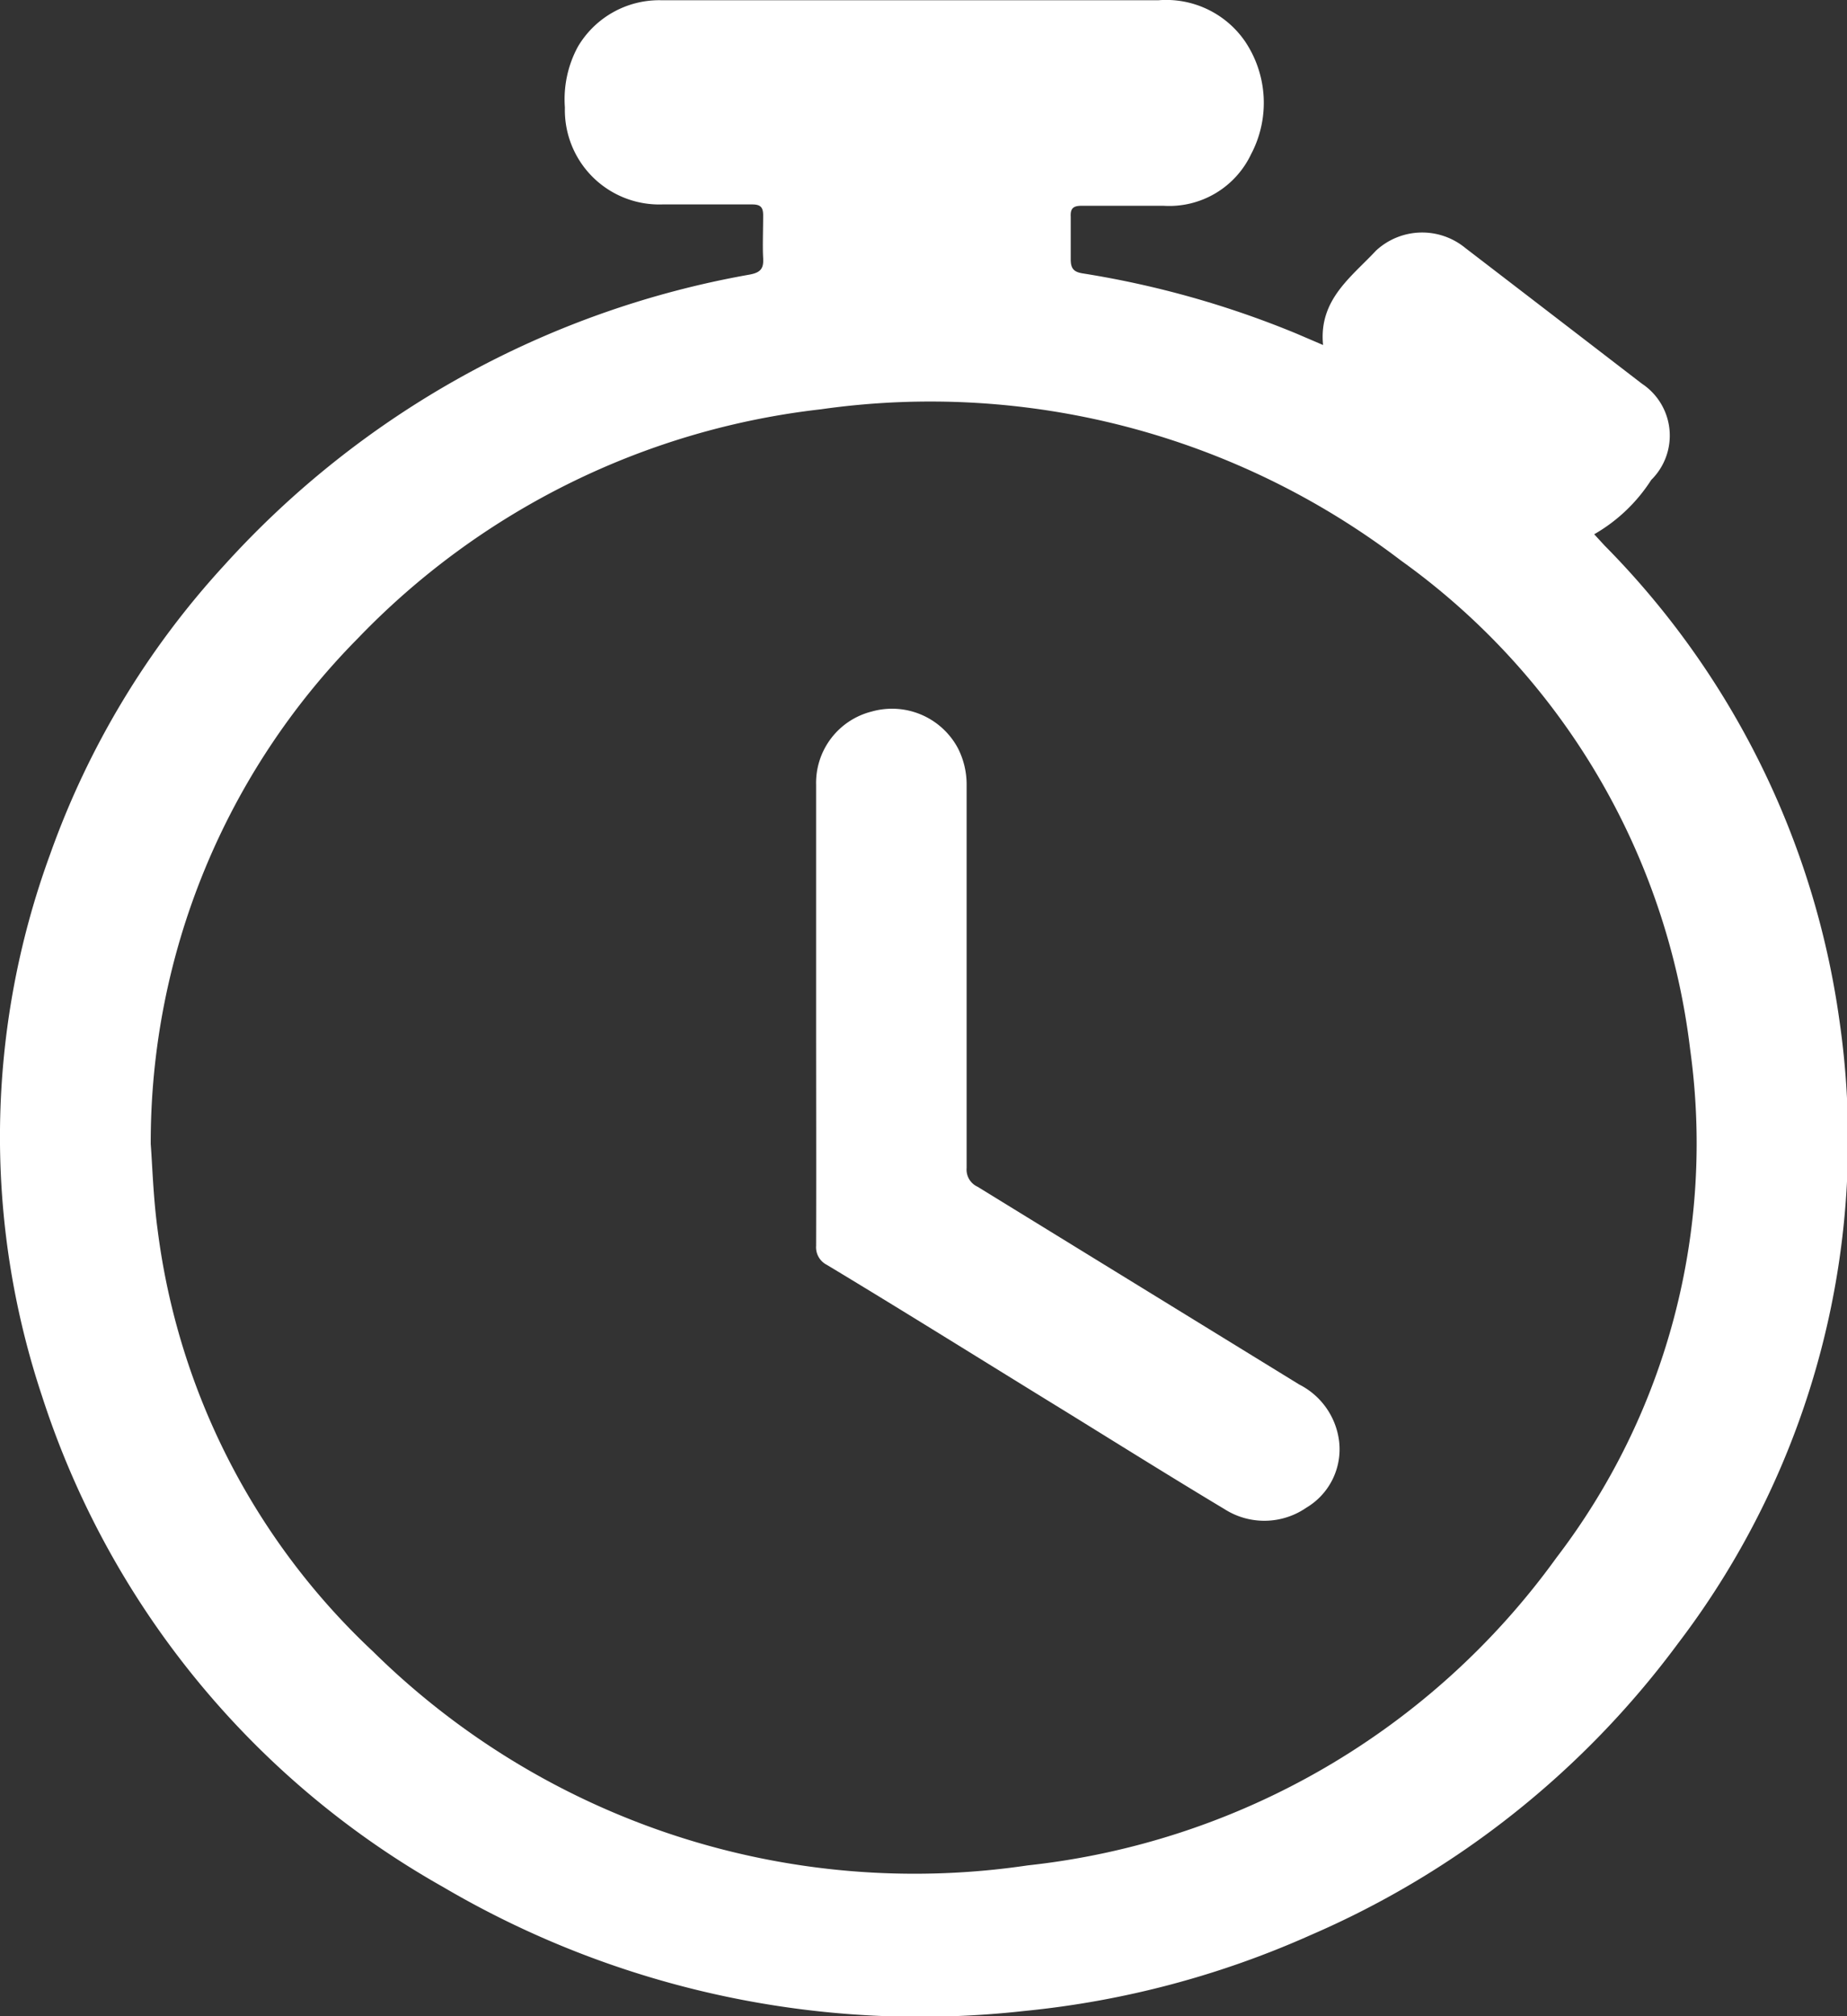 <?xml version="1.0" encoding="UTF-8"?> <svg xmlns="http://www.w3.org/2000/svg" id="Слой_1" data-name="Слой 1" viewBox="0 0 81.61 89.06"><rect x="0" y="0" width="81.61" height="89.06" fill="#333333" stroke="none"/> <defs> <style>.cls-1{fill:#fff;}</style> </defs> <title>timer</title> <g id="hkqLvI"> <path class="cls-1" d="M69.19,20.64c-.2-2,1.25-3,2.34-4.17a3,3,0,0,1,3.94-.12q3.91,3,7.81,6a2.75,2.75,0,0,1,.41,4.25A7.32,7.32,0,0,1,81.17,29l.46.5A37.09,37.09,0,0,1,92,50.44,36.69,36.69,0,0,1,84.87,78,39.81,39.81,0,0,1,68.66,90.87,40.79,40.79,0,0,1,56,94.23,41.59,41.59,0,0,1,30.3,88.75,38.43,38.43,0,0,1,12.59,67.08a36.24,36.24,0,0,1,.35-23.93A37.34,37.34,0,0,1,20.61,30.4,40.89,40.89,0,0,1,43.85,17.53c.49-.09.63-.27.6-.74s0-1.25,0-1.88c0-.37-.13-.48-.49-.48H40a4.17,4.17,0,0,1-4.31-4.28,4.88,4.88,0,0,1,.57-2.68,4.17,4.17,0,0,1,3.66-2.06c1.55,0,3.1,0,4.66,0H61.93a4.23,4.23,0,0,1,3.8,1.8,4.86,4.86,0,0,1,.28,5,4,4,0,0,1-3.87,2.28c-1.21,0-2.41,0-3.62,0-.36,0-.5.11-.48.48,0,.63,0,1.26,0,1.89,0,.42.15.56.55.62A41.89,41.89,0,0,1,68,20.13Zm-51.8,35.3c.07.9.11,2.34.3,3.75a30.81,30.81,0,0,0,9.52,18.66A34.07,34.07,0,0,0,56.14,87.8,33.2,33.2,0,0,0,79.5,74.21a30.13,30.13,0,0,0,5.91-22.45,31.09,31.09,0,0,0-12.78-21.6A34.29,34.29,0,0,0,47,23.48,33.64,33.64,0,0,0,26.54,33.6,31.66,31.66,0,0,0,17.39,55.94Z" transform="translate(-10.73 -5.4)"></path> <path class="cls-1" d="M46.79,50.23V40.07a3.25,3.25,0,0,1,2.46-3.24,3.3,3.3,0,0,1,3.8,1.61A3.52,3.52,0,0,1,53.44,40q0,8.49,0,17a.83.83,0,0,0,.48.82l14.22,8.74a3.25,3.25,0,0,1,1.76,2.52A3,3,0,0,1,68.45,72a3.27,3.27,0,0,1-3.62.06c-2.35-1.41-4.67-2.86-7-4.3-3.52-2.16-7-4.34-10.57-6.49a.87.87,0,0,1-.47-.84C46.8,57,46.79,53.63,46.79,50.23Z" transform="translate(-10.73 -5.4)"></path> </g> </svg> 